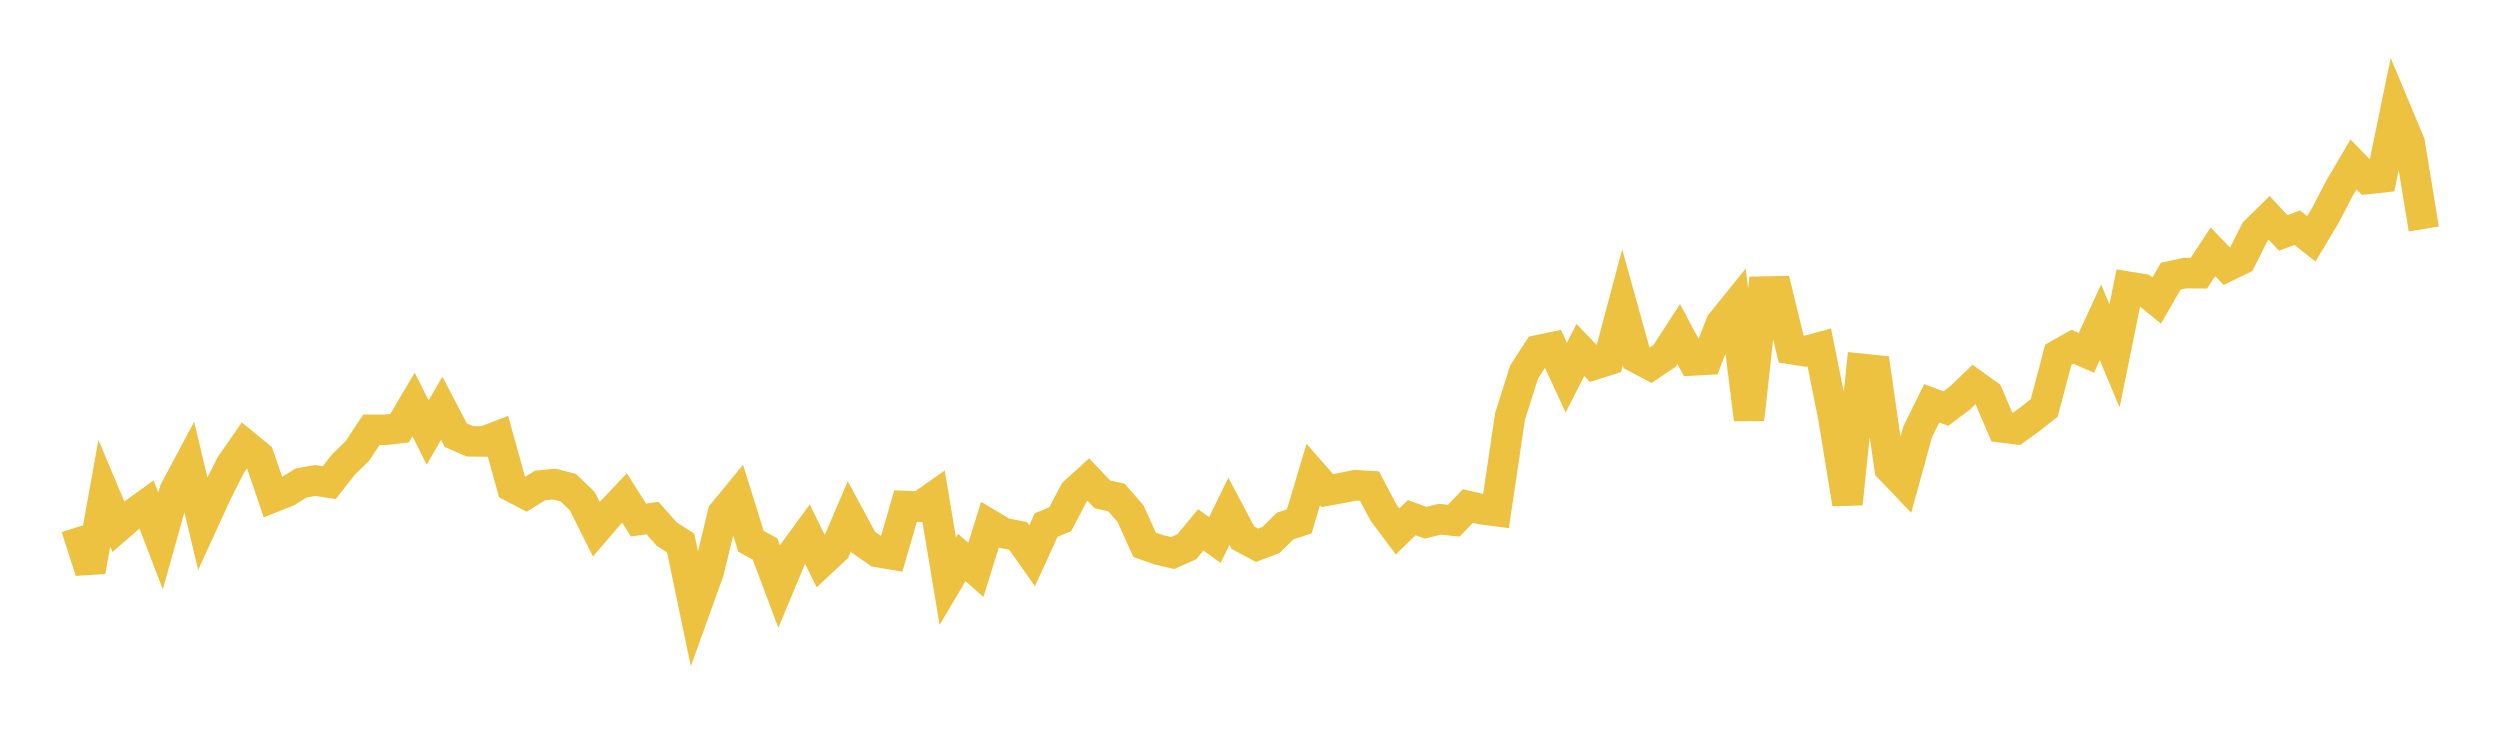 <svg width="164" height="48" xmlns="http://www.w3.org/2000/svg" xmlns:xlink="http://www.w3.org/1999/xlink"><path fill="none" stroke="rgb(237,194,64)" stroke-width="2" d="M5,34.602L5.922,37.474L6.844,32.355L7.766,34.551L8.689,33.748L9.611,33.081L10.533,35.485L11.455,32.194L12.377,30.466L13.299,34.334L14.222,32.32L15.144,30.494L16.066,29.169L16.988,29.925L17.91,32.62L18.832,32.253L19.754,31.683L20.677,31.518L21.599,31.661L22.521,30.483L23.443,29.582L24.365,28.192L25.287,28.191L26.21,28.089L27.132,26.531L28.054,28.375L28.976,26.781L29.898,28.545L30.82,28.949L31.743,28.963L32.665,28.61L33.587,31.939L34.509,32.422L35.431,31.847L36.353,31.755L37.275,31.988L38.198,32.875L39.12,34.715L40.042,33.641L40.964,32.669L41.886,34.115L42.808,33.984L43.731,35.03L44.653,35.622L45.575,40.042L46.497,37.481L47.419,33.675L48.341,32.553L49.263,35.508L50.186,36.011L51.108,38.471L52.03,36.271L52.952,35.013L53.874,36.879L54.796,36.021L55.719,33.865L56.641,35.572L57.563,36.211L58.485,36.368L59.407,33.198L60.329,33.24L61.251,32.594L62.174,38.129L63.096,36.574L64.018,37.391L64.94,34.426L65.862,34.974L66.784,35.151L67.707,36.458L68.629,34.443L69.551,34.058L70.473,32.302L71.395,31.464L72.317,32.431L73.24,32.634L74.162,33.693L75.084,35.735L76.006,36.061L76.928,36.277L77.85,35.869L78.772,34.76L79.695,35.423L80.617,33.539L81.539,35.274L82.461,35.768L83.383,35.421L84.305,34.506L85.228,34.206L86.15,31.132L87.072,32.182L87.994,32.015L88.916,31.83L89.838,31.886L90.76,33.629L91.683,34.861L92.605,33.959L93.527,34.29L94.449,34.062L95.371,34.156L96.293,33.196L97.216,33.409L98.138,33.529L99.06,27.307L99.982,24.402L100.904,22.974L101.826,22.781L102.749,24.773L103.671,22.958L104.593,23.916L105.515,23.623L106.437,20.163L107.359,23.472L108.281,23.962L109.204,23.338L110.126,21.912L111.048,23.645L111.97,23.593L112.892,21.224L113.814,20.082L114.737,27.512L115.659,19.13L116.581,19.111L117.503,22.899L118.425,23.046L119.347,22.793L120.269,27.386L121.192,33.052L122.114,24.192L123.036,24.287L123.958,30.709L124.88,31.673L125.802,28.324L126.725,26.453L127.647,26.804L128.569,26.111L129.491,25.223L130.413,25.884L131.335,28.04L132.257,28.154L133.18,27.485L134.102,26.759L135.024,23.268L135.946,22.744L136.868,23.142L137.79,21.142L138.713,23.345L139.635,18.813L140.557,18.965L141.479,19.714L142.401,18.119L143.323,17.917L144.246,17.925L145.168,16.515L146.09,17.475L147.012,17.029L147.934,15.2L148.856,14.292L149.778,15.279L150.701,14.937L151.623,15.667L152.545,14.127L153.467,12.353L154.389,10.786L155.311,11.739L156.234,11.64L157.156,7.174L158.078,9.378L159,15.022"></path></svg>